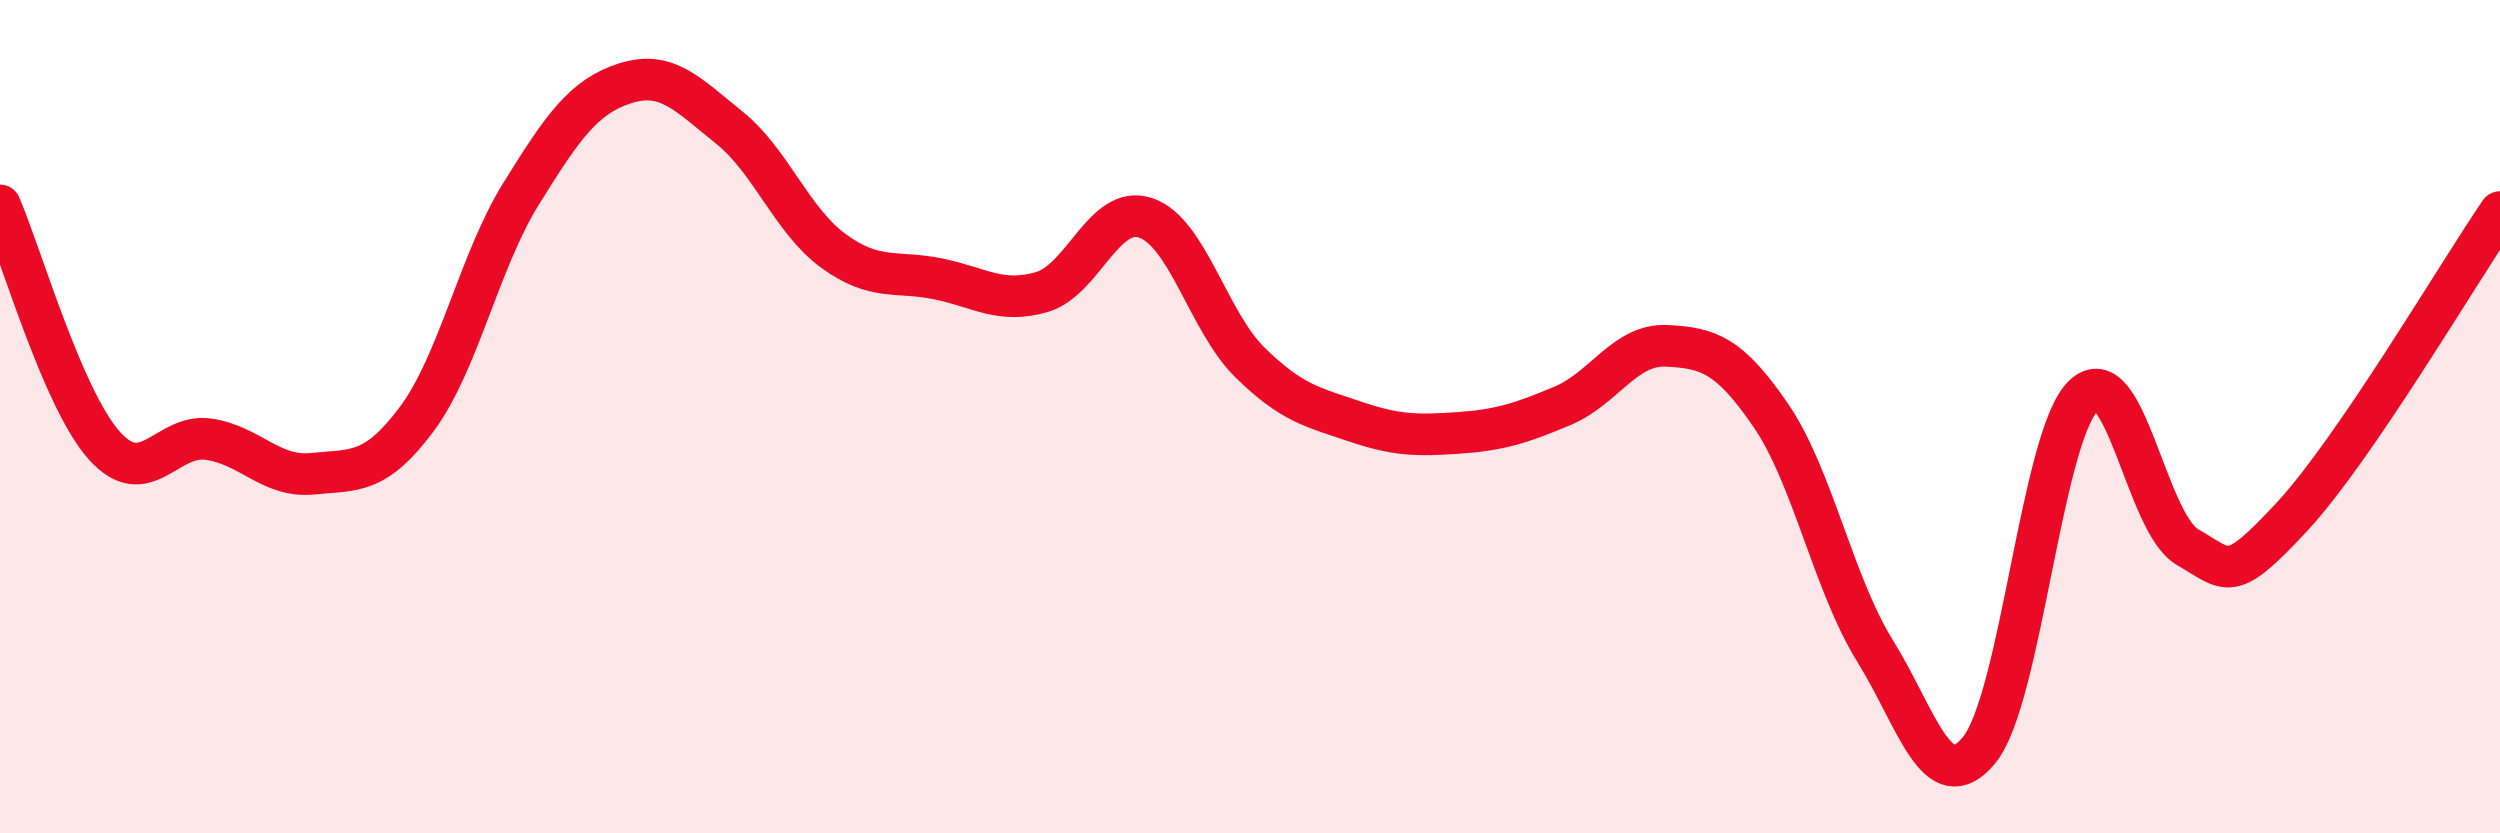 
    <svg width="60" height="20" viewBox="0 0 60 20" xmlns="http://www.w3.org/2000/svg">
      <path
        d="M 0,4.93 C 0.5,6.08 1.5,9.57 2.5,10.69 C 3.5,11.81 4,10.4 5,10.54 C 6,10.68 6.5,11.47 7.5,11.37 C 8.5,11.27 9,11.4 10,10.06 C 11,8.72 11.5,6.27 12.5,4.66 C 13.5,3.05 14,2.32 15,2 C 16,1.68 16.5,2.26 17.5,3.06 C 18.5,3.86 19,5.29 20,6.02 C 21,6.75 21.5,6.49 22.5,6.69 C 23.5,6.89 24,7.3 25,7.01 C 26,6.72 26.5,4.89 27.5,5.23 C 28.5,5.57 29,7.72 30,8.7 C 31,9.68 31.5,9.77 32.5,10.11 C 33.5,10.45 34,10.46 35,10.39 C 36,10.32 36.5,10.16 37.5,9.74 C 38.5,9.32 39,8.25 40,8.3 C 41,8.35 41.5,8.51 42.5,9.97 C 43.5,11.43 44,14.01 45,15.62 C 46,17.23 46.5,19.22 47.5,18 C 48.5,16.78 49,10.47 50,9.5 C 51,8.53 51.5,12.55 52.5,13.13 C 53.5,13.71 53.5,14.02 55,12.41 C 56.5,10.8 59,6.55 60,5.09L60 20L0 20Z"
        fill="#EB0A25"
        opacity="0.1"
        stroke-linecap="round"
        stroke-linejoin="round"
      />
      <path
        d="M 0,4.93 C 0.5,6.08 1.5,9.57 2.5,10.69 C 3.5,11.81 4,10.4 5,10.54 C 6,10.68 6.5,11.47 7.5,11.37 C 8.5,11.27 9,11.4 10,10.06 C 11,8.72 11.5,6.27 12.5,4.66 C 13.5,3.05 14,2.32 15,2 C 16,1.68 16.5,2.26 17.5,3.06 C 18.5,3.86 19,5.29 20,6.02 C 21,6.75 21.5,6.49 22.5,6.69 C 23.5,6.89 24,7.3 25,7.01 C 26,6.72 26.5,4.89 27.5,5.23 C 28.5,5.57 29,7.72 30,8.7 C 31,9.68 31.5,9.77 32.5,10.11 C 33.5,10.45 34,10.46 35,10.39 C 36,10.32 36.5,10.16 37.5,9.74 C 38.5,9.32 39,8.25 40,8.3 C 41,8.35 41.5,8.51 42.5,9.97 C 43.5,11.43 44,14.01 45,15.62 C 46,17.23 46.5,19.22 47.5,18 C 48.5,16.78 49,10.47 50,9.5 C 51,8.53 51.5,12.55 52.5,13.13 C 53.5,13.71 53.5,14.02 55,12.41 C 56.5,10.8 59,6.55 60,5.09"
        stroke="#EB0A25"
        stroke-width="1"
        fill="none"
        stroke-linecap="round"
        stroke-linejoin="round"
      />
    </svg>
  